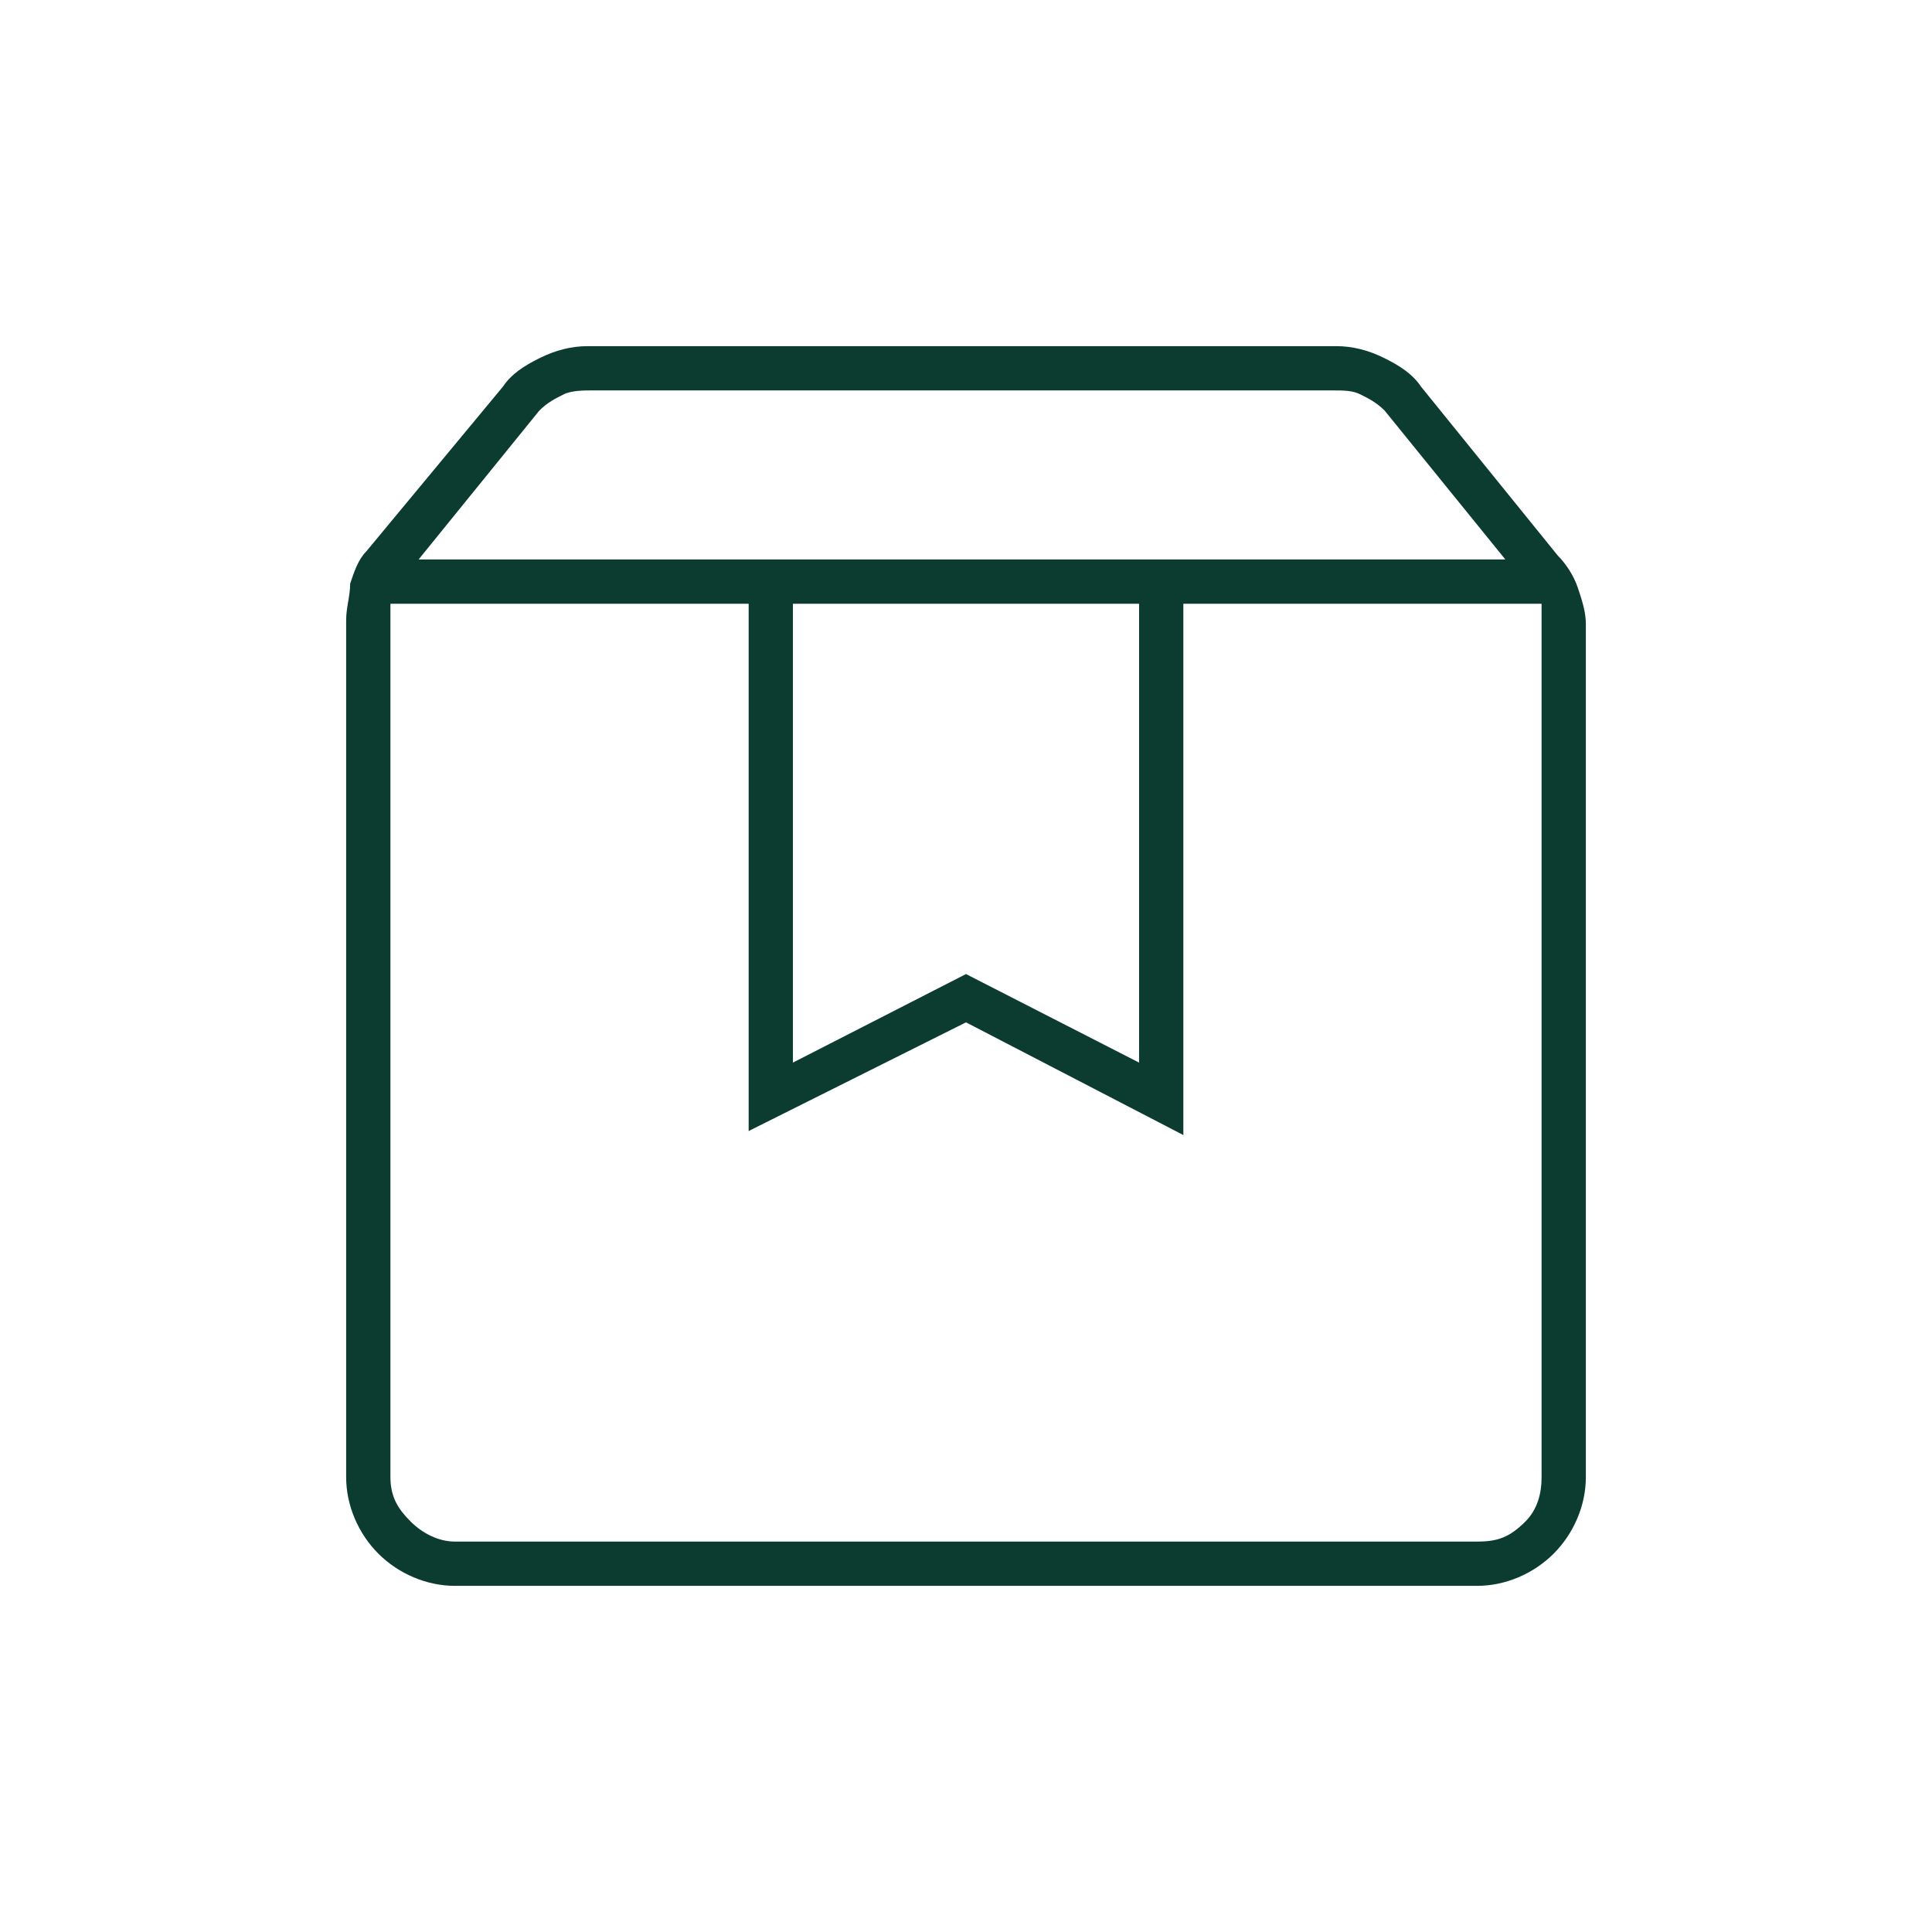 <?xml version="1.0" encoding="UTF-8"?>
<!-- Generator: Adobe Illustrator 27.6.1, SVG Export Plug-In . SVG Version: 6.00 Build 0)  -->
<svg xmlns="http://www.w3.org/2000/svg" xmlns:xlink="http://www.w3.org/1999/xlink" version="1.1" id="Layer_1" x="0px" y="0px" viewBox="0 0 48 48" style="enable-background:new 0 0 48 48;" xml:space="preserve">
<style type="text/css">
	.st0{fill:#0C3C30;}
</style>
<path class="st0" d="M9.7,15v21.7c0,0.5,0.2,0.8,0.5,1.1c0.3,0.3,0.7,0.5,1.1,0.5h25.4c0.5,0,0.8-0.1,1.2-0.5  c0.3-0.3,0.4-0.7,0.4-1.1V15h-8.9v13.2L24,25.4l-5.4,2.7V15H9.7z M11.3,39.4c-0.7,0-1.4-0.3-1.9-0.8c-0.5-0.5-0.8-1.2-0.8-1.9V15.4  c0-0.3,0.1-0.6,0.1-0.9c0.1-0.3,0.2-0.6,0.4-0.8l3.4-4.1c0.2-0.3,0.5-0.5,0.9-0.7c0.4-0.2,0.8-0.3,1.2-0.3h18.6  c0.4,0,0.8,0.1,1.2,0.3c0.4,0.2,0.7,0.4,0.9,0.7l3.4,4.2c0.2,0.2,0.4,0.5,0.5,0.8c0.1,0.3,0.2,0.6,0.2,0.9v21.2  c0,0.7-0.3,1.4-0.8,1.9c-0.5,0.5-1.2,0.8-1.9,0.8H11.3z M10.4,13.9h27l-3-3.7c-0.2-0.2-0.4-0.3-0.6-0.4c-0.2-0.1-0.4-0.1-0.7-0.1  H14.7c-0.2,0-0.5,0-0.7,0.1s-0.4,0.2-0.6,0.4L10.4,13.9z M19.7,15v11.4l4.3-2.2l4.3,2.2V15H19.7z M9.7,15h28.6H9.7z"></path>
</svg>
